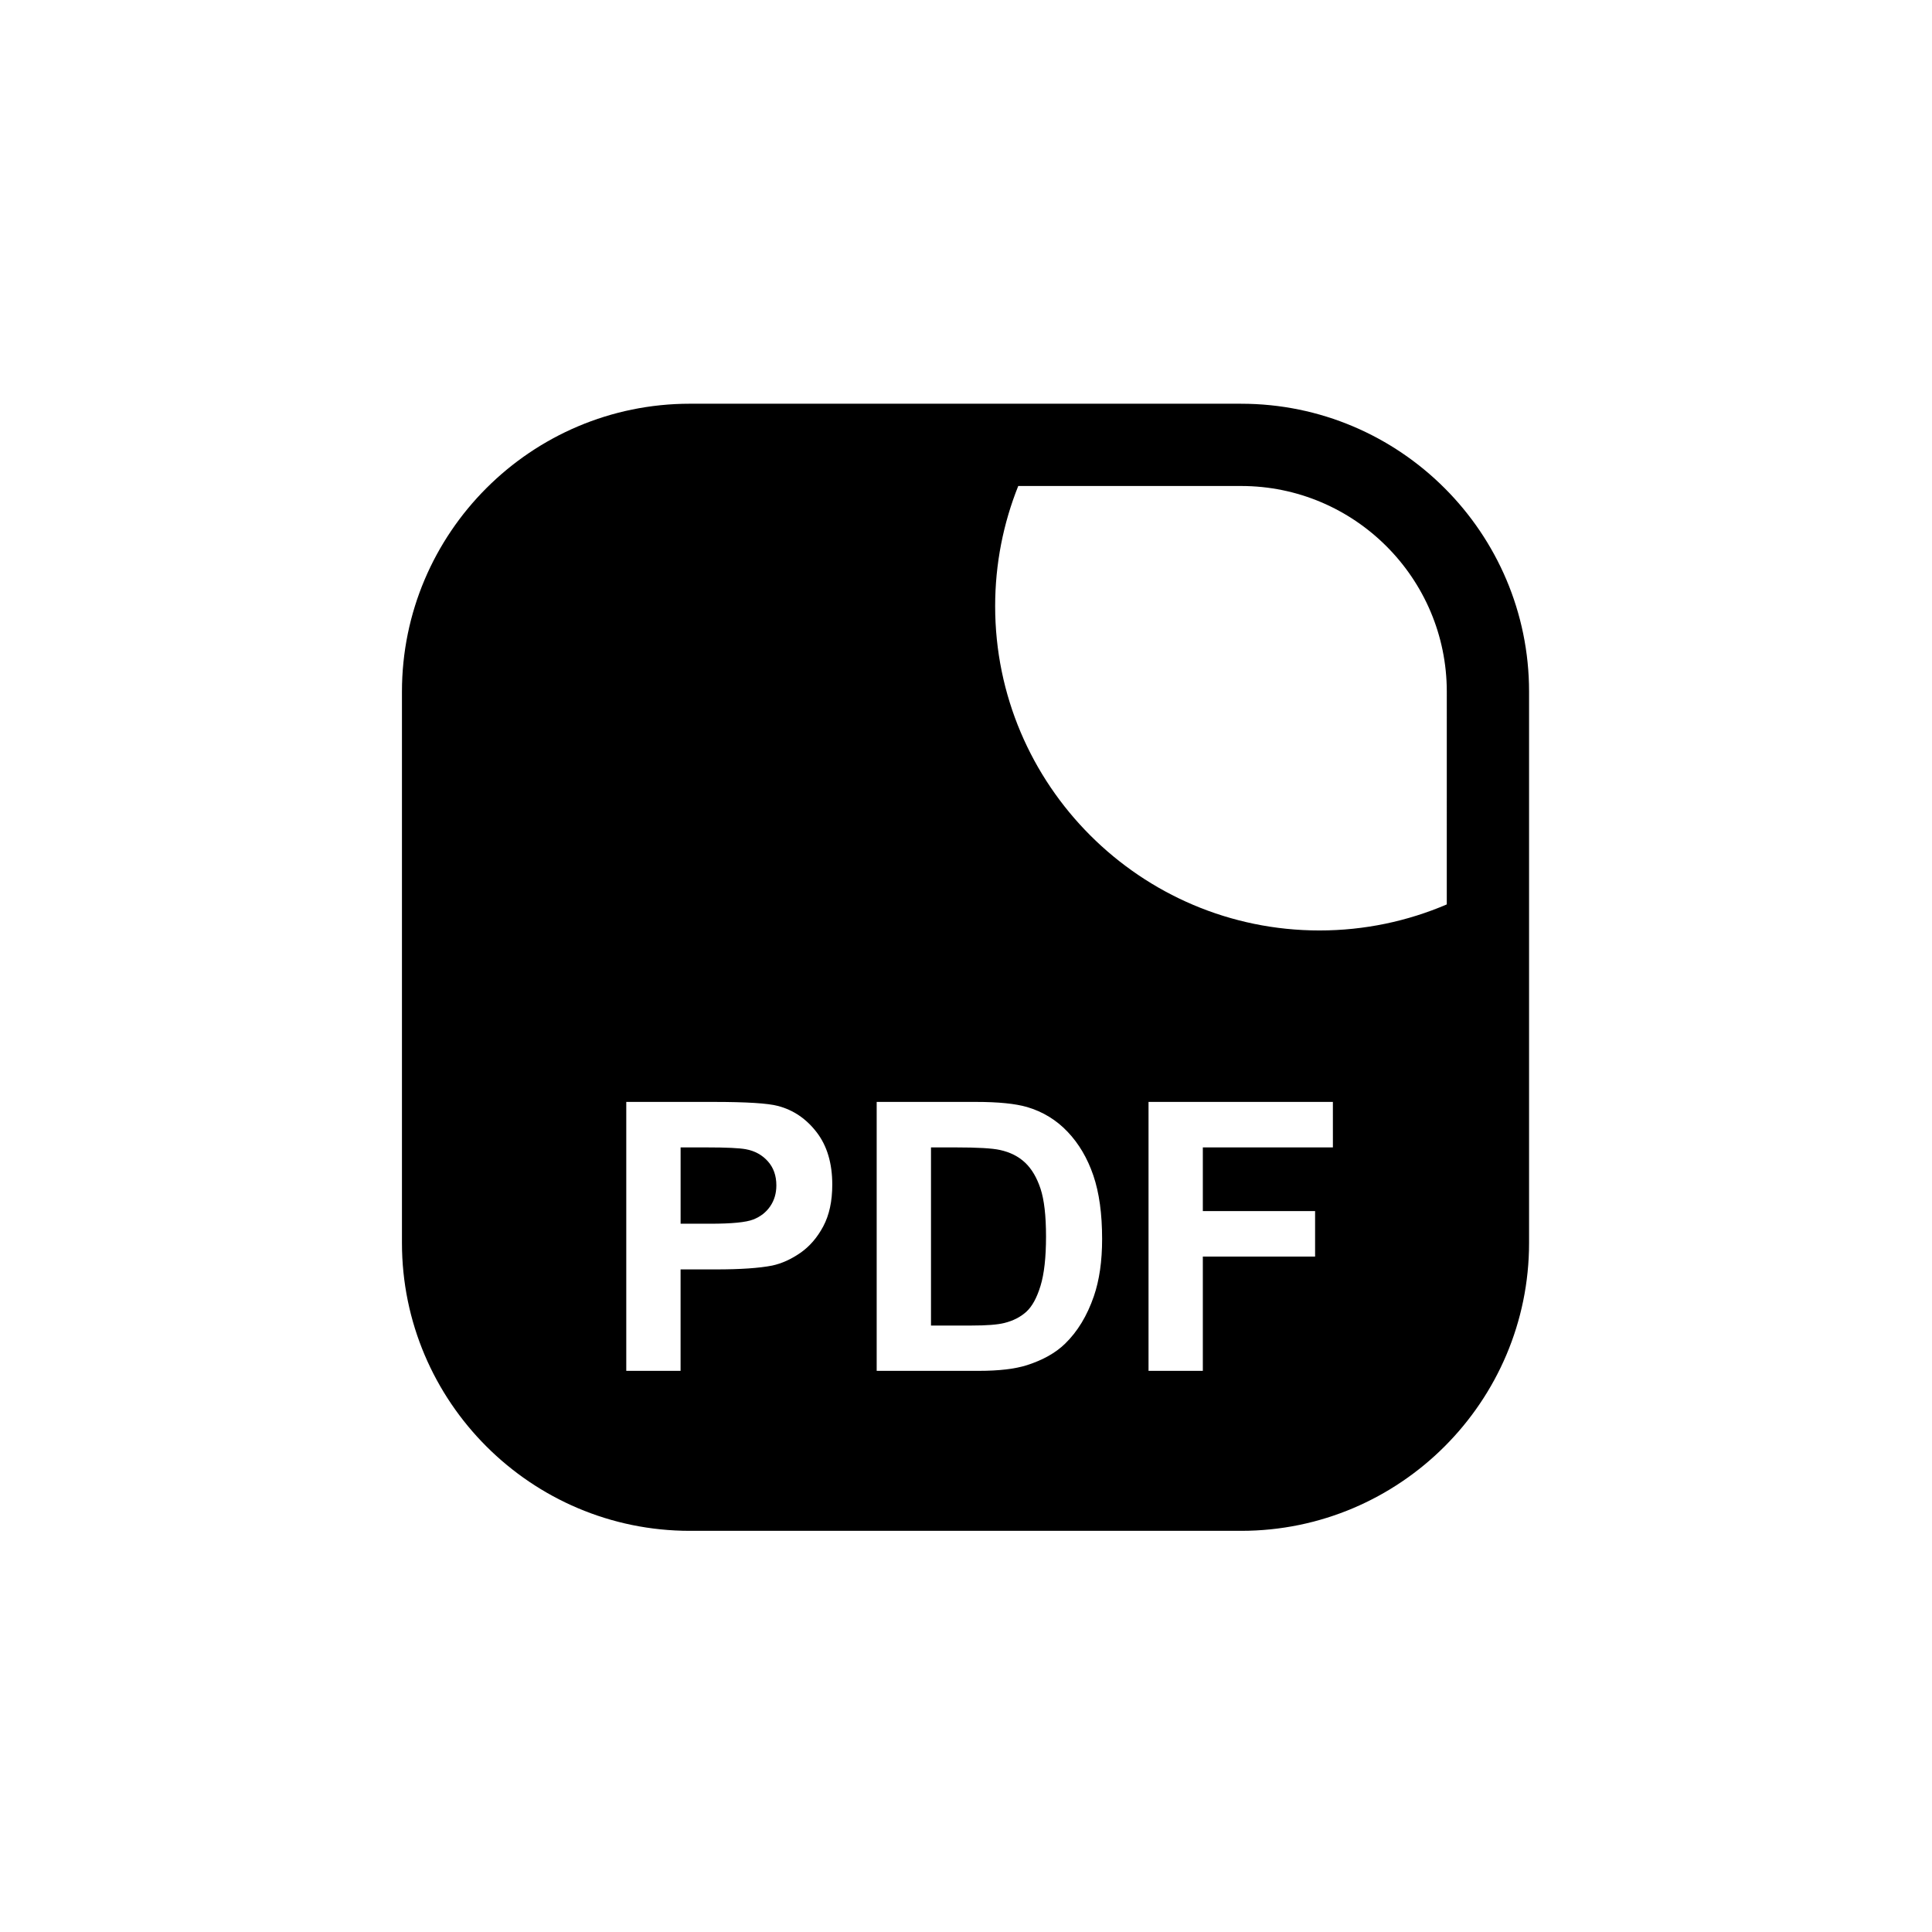 <?xml version="1.0" encoding="UTF-8"?>
<!-- Uploaded to: ICON Repo, www.iconrepo.com, Generator: ICON Repo Mixer Tools -->
<svg fill="#000000" width="800px" height="800px" version="1.1" viewBox="144 144 512 512" xmlns="http://www.w3.org/2000/svg">
 <g>
  <path d="m415.66 452.11c-1.75-1.652-3.973-2.773-6.66-3.356-2.012-0.453-5.949-0.68-11.812-0.68h-6.465v47.207h10.746c4.019 0 6.918-0.227 8.703-0.68 2.332-0.582 4.269-1.57 5.812-2.969 1.535-1.395 2.793-3.688 3.766-6.875 0.973-3.191 1.457-7.543 1.457-13.055 0-5.508-0.484-9.738-1.457-12.688-0.98-2.949-2.34-5.254-4.09-6.906z"/>
  <path d="m341.67 448.56c-1.719-0.32-5.172-0.484-10.355-0.484h-6.949v20.223h7.875c5.672 0 9.461-0.367 11.375-1.117 1.91-0.746 3.41-1.914 4.496-3.5 1.086-1.586 1.629-3.434 1.629-5.543 0-2.594-0.762-4.734-2.285-6.418-1.523-1.68-3.449-2.734-5.785-3.16z"/>
  <path d="m472.91 250.99h-146.08c-42.074 0-76.309 34.23-76.309 76.309v146.08c0 42.074 34.23 76.309 76.309 76.309h146.08c42.074 0 76.309-34.234 76.309-76.309v-146.08c0-42.074-34.234-76.305-76.309-76.305zm-110.73 217.99c-1.59 2.984-3.606 5.324-6.055 7.027-2.445 1.699-4.934 2.828-7.461 3.375-3.438 0.68-8.41 1.023-14.926 1.023h-9.379v26.883h-14.391v-71.27h23.09c8.75 0 14.453 0.359 17.113 1.07 4.082 1.07 7.5 3.394 10.258 6.977 2.754 3.582 4.133 8.211 4.133 13.879 0 4.379-0.797 8.059-2.383 11.035zm71.707 18.523c-1.781 5.184-4.328 9.379-7.633 12.59-2.496 2.43-5.867 4.328-10.109 5.691-3.176 1.004-7.422 1.504-12.738 1.504h-27.078v-71.27h26.301c5.93 0 10.453 0.457 13.562 1.359 4.18 1.234 7.762 3.422 10.742 6.566 2.981 3.141 5.25 6.992 6.805 11.547 1.555 4.551 2.332 10.164 2.332 16.844 0.004 5.867-0.727 10.922-2.184 15.168zm63.344-39.426h-34.469v16.871h29.75v12.059l-29.75-0.004v30.285h-14.391v-71.27h48.855zm30.18-64.398c-10.367 4.438-21.77 6.902-33.742 6.902-47.391 0-85.945-38.559-85.945-85.945 0-11.246 2.176-21.992 6.121-31.844h59.066c30.055 0 54.504 24.453 54.504 54.508z"/>
 </g>
</svg>